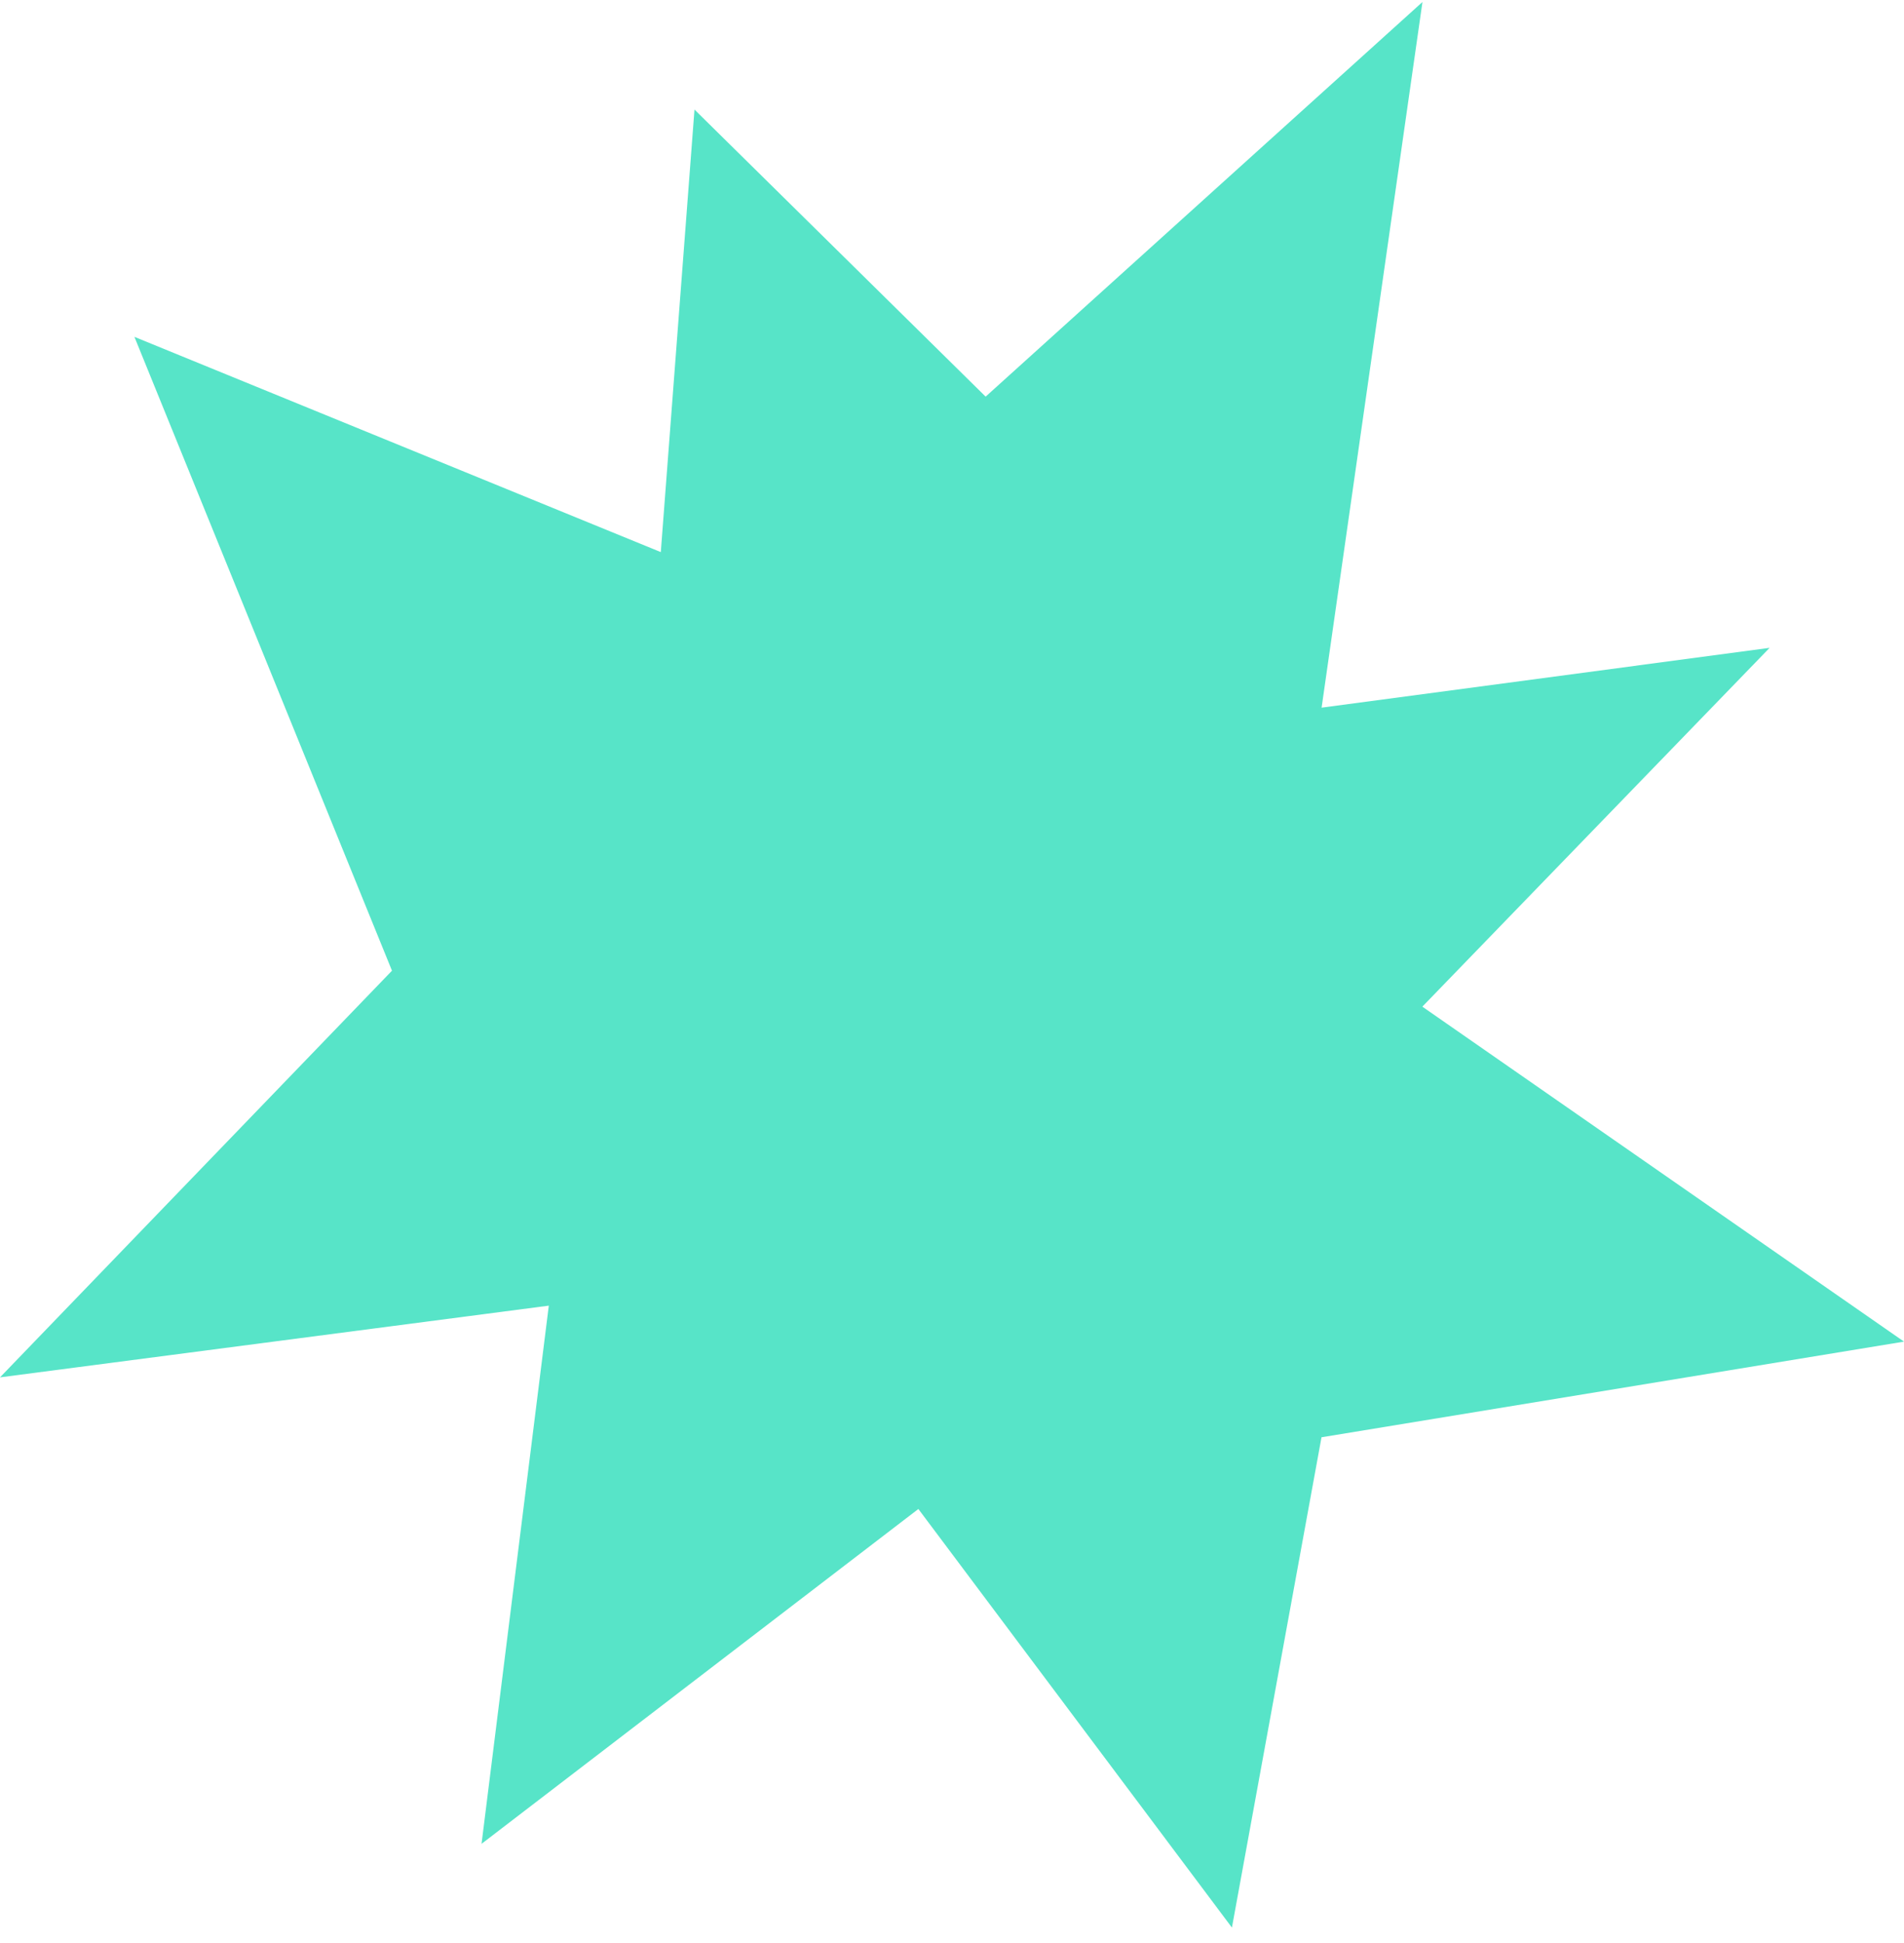 <svg xmlns="http://www.w3.org/2000/svg" width="101" height="103" viewBox="0 0 101 103" fill="none"><path d="M52.284 21.03L75.456 0.106L70.106 37.521L93.87 34.35L75.45 53.374L101 71.134L70.101 76.206L65.349 102.202L48.716 80.008L25.544 97.762L29.112 69.227L0 73.029L20.793 51.467L7.13 17.86L35.053 29.273L36.84 5.809L52.284 21.03Z" fill="#57E4C8"></path></svg>
